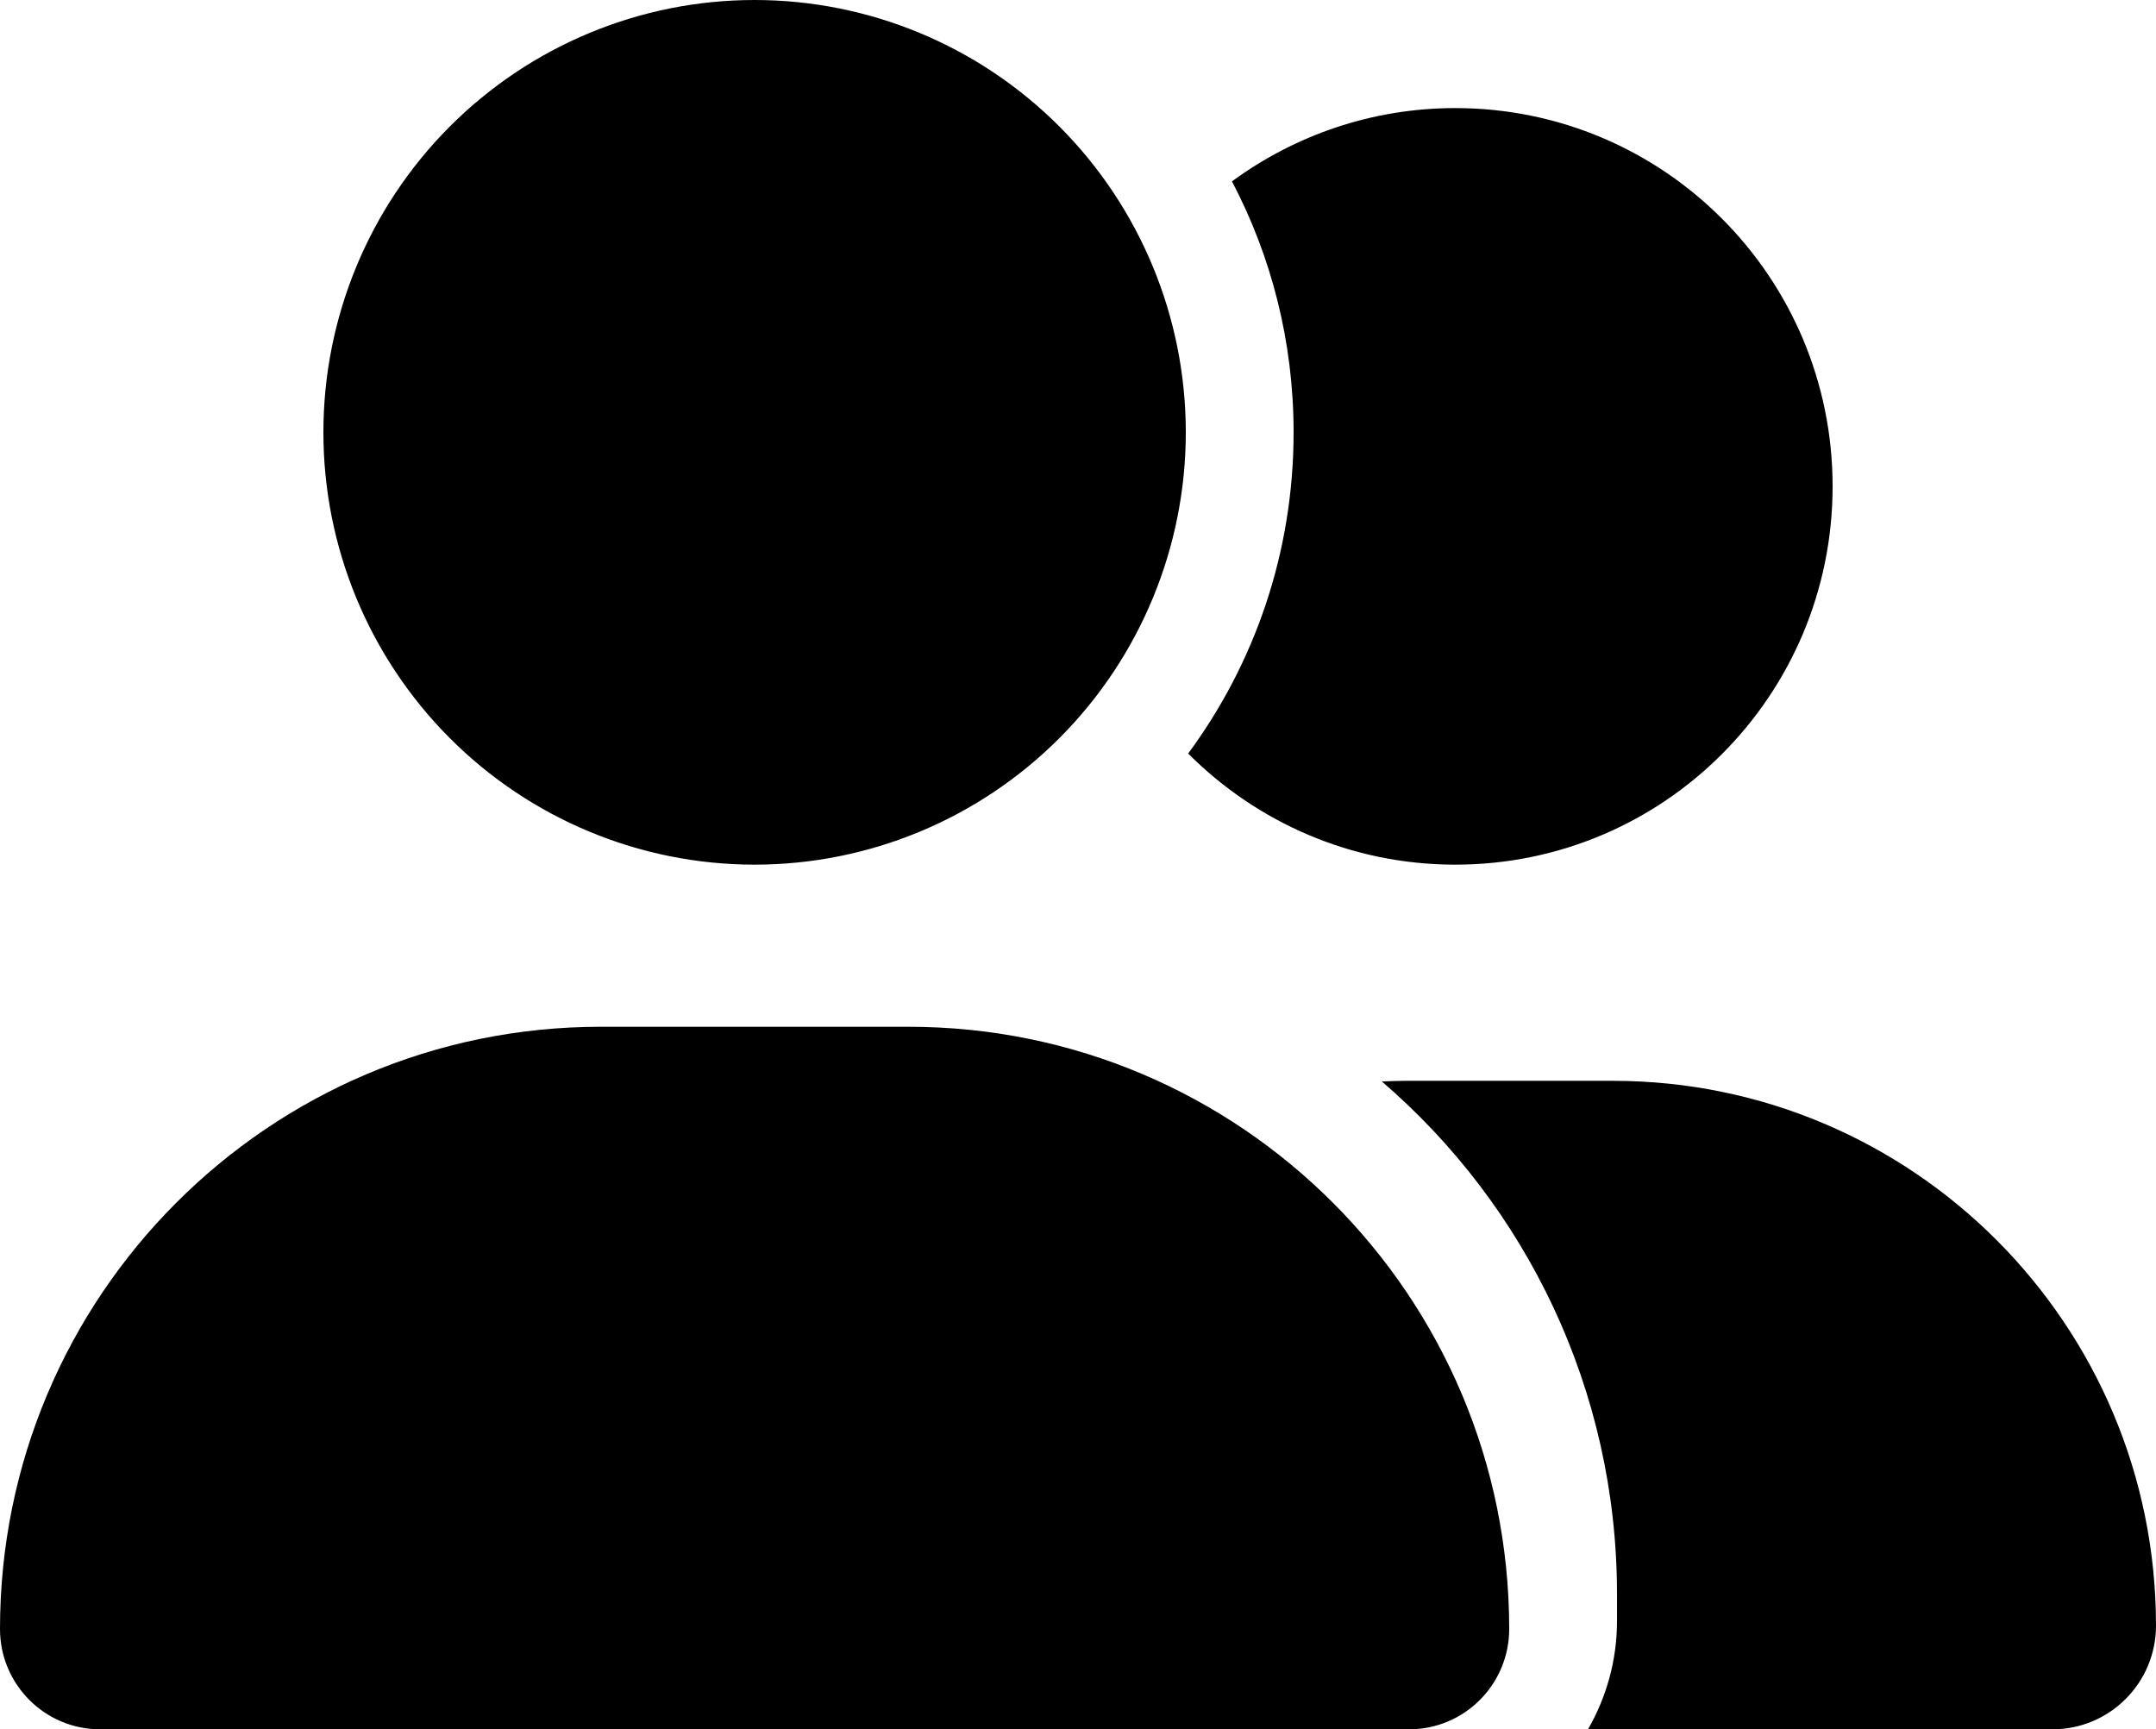 <?xml version="1.0" encoding="UTF-8"?> <svg xmlns="http://www.w3.org/2000/svg" width="187" height="150" viewBox="0 0 187 150" fill="none"><g clip-path="url(#clip0_106_90)"><path d="M28.05 37.5C28.05 27.554 31.99 18.016 39.004 10.983C46.018 3.951 55.531 0 65.45 0C75.369 0 84.882 3.951 91.896 10.983C98.91 18.016 102.85 27.554 102.85 37.5C102.85 47.446 98.91 56.984 91.896 64.016C84.882 71.049 75.369 75 65.45 75C55.531 75 46.018 71.049 39.004 64.016C31.99 56.984 28.05 47.446 28.05 37.5ZM0 141.299C0 112.441 23.317 89.062 52.097 89.062H78.803C107.583 89.062 130.9 112.441 130.9 141.299C130.9 146.104 127.014 150 122.222 150H8.678C3.886 150 0 146.104 0 141.299ZM178.03 150H137.737C139.315 147.246 140.25 144.053 140.25 140.625V138.281C140.25 120.498 132.332 104.531 119.855 93.809C120.557 93.779 121.229 93.75 121.93 93.75H139.87C165.904 93.75 187 114.902 187 141.006C187 145.986 182.968 150 178.03 150ZM126.225 75C117.167 75 108.986 71.309 103.055 65.361C108.811 57.568 112.2 47.93 112.2 37.5C112.2 29.648 110.272 22.236 106.853 15.732C112.288 11.748 118.979 9.375 126.225 9.375C144.311 9.375 158.95 24.053 158.95 42.188C158.95 60.322 144.311 75 126.225 75Z" fill="black"></path></g><defs><clipPath id="clip0_106_90"><rect width="187" height="150" fill="white"></rect></clipPath></defs></svg> 